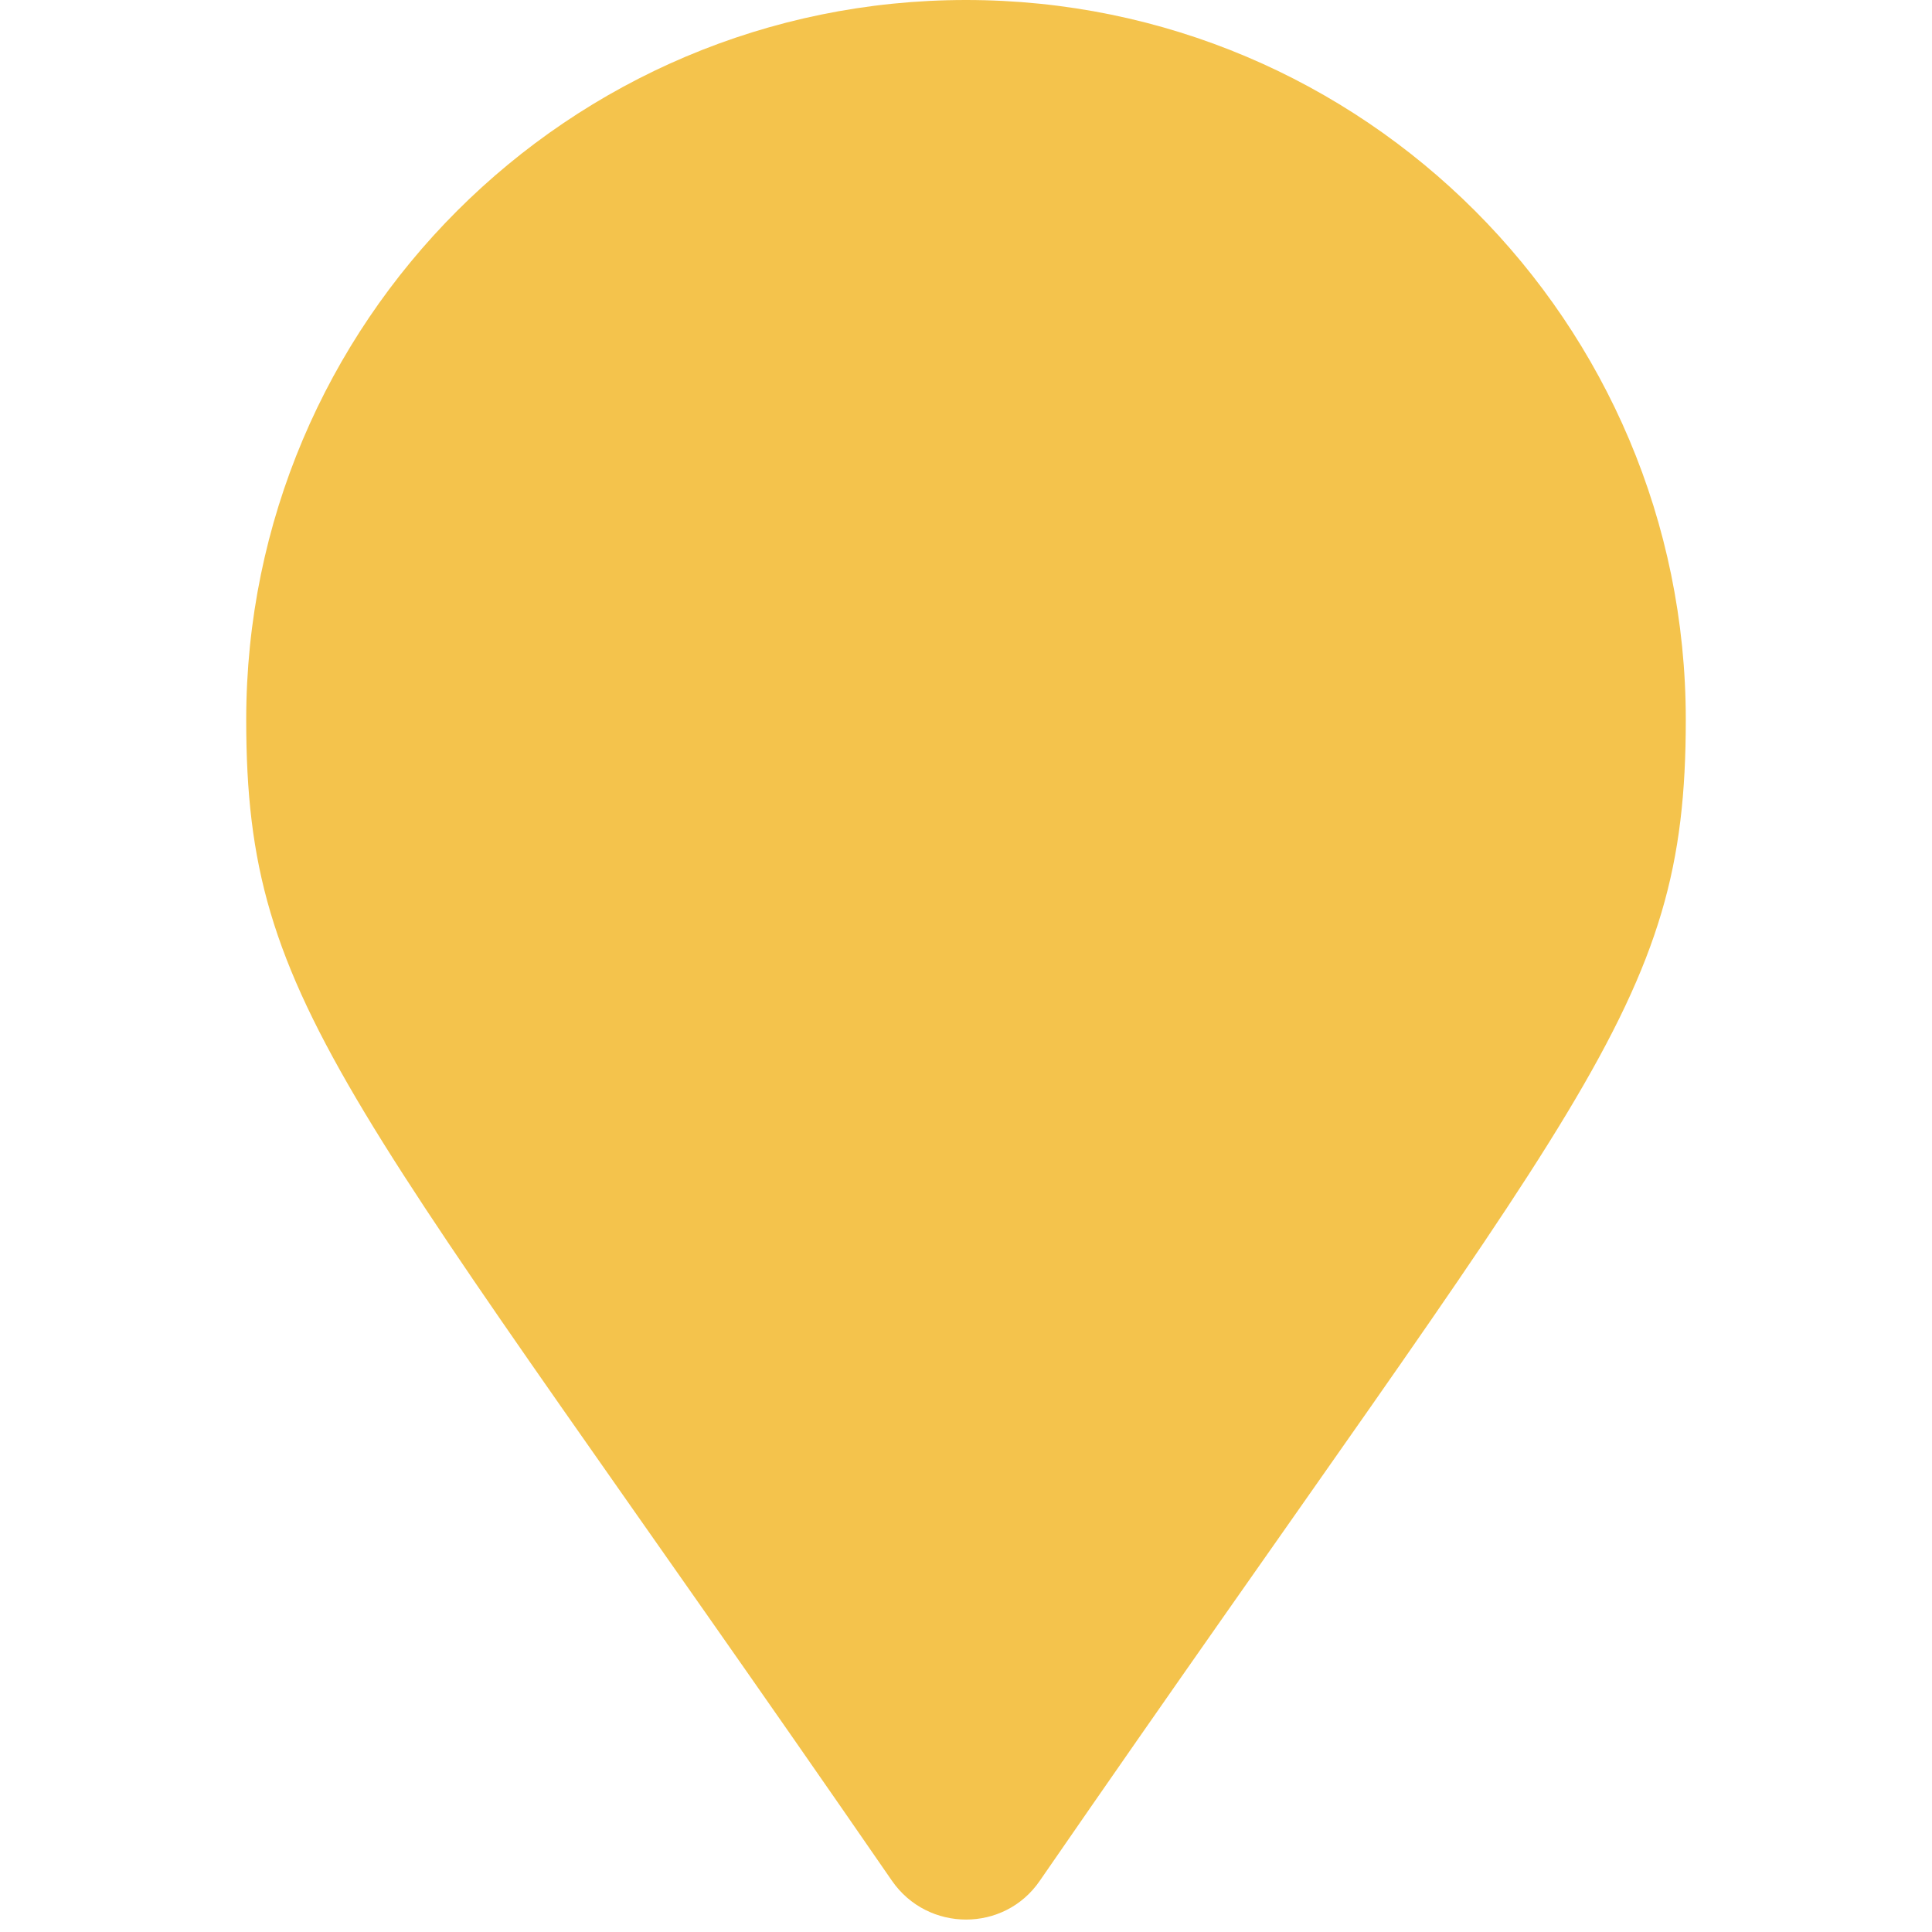 <?xml version="1.0" encoding="utf-8"?>
<!-- Generator: Adobe Illustrator 15.0.2, SVG Export Plug-In . SVG Version: 6.00 Build 0)  -->
<!DOCTYPE svg PUBLIC "-//W3C//DTD SVG 1.1//EN" "http://www.w3.org/Graphics/SVG/1.1/DTD/svg11.dtd">
<svg version="1.1" id="Layer_1" xmlns="http://www.w3.org/2000/svg" xmlns:xlink="http://www.w3.org/1999/xlink" x="0px" y="0px"
	 width="16px" height="16px" viewBox="0 0 16 16" enable-background="new 0 0 16 16" xml:space="preserve">
<g id="Layer_1_1_">
</g>
<g id="Layer_2">
</g>
<g id="Layer_3">
	<path fill="#F4C34C" d="M7.387,15.576C2.876,9.035,2.039,8.365,2.039,5.961C2.039,2.67,4.709,0,8,0c3.294,0,5.961,2.67,5.961,5.961
		c0,2.404-0.838,3.074-5.35,9.615C8.318,16.004,7.684,16.004,7.387,15.576L7.387,15.576z"/>
</g>
</svg>
